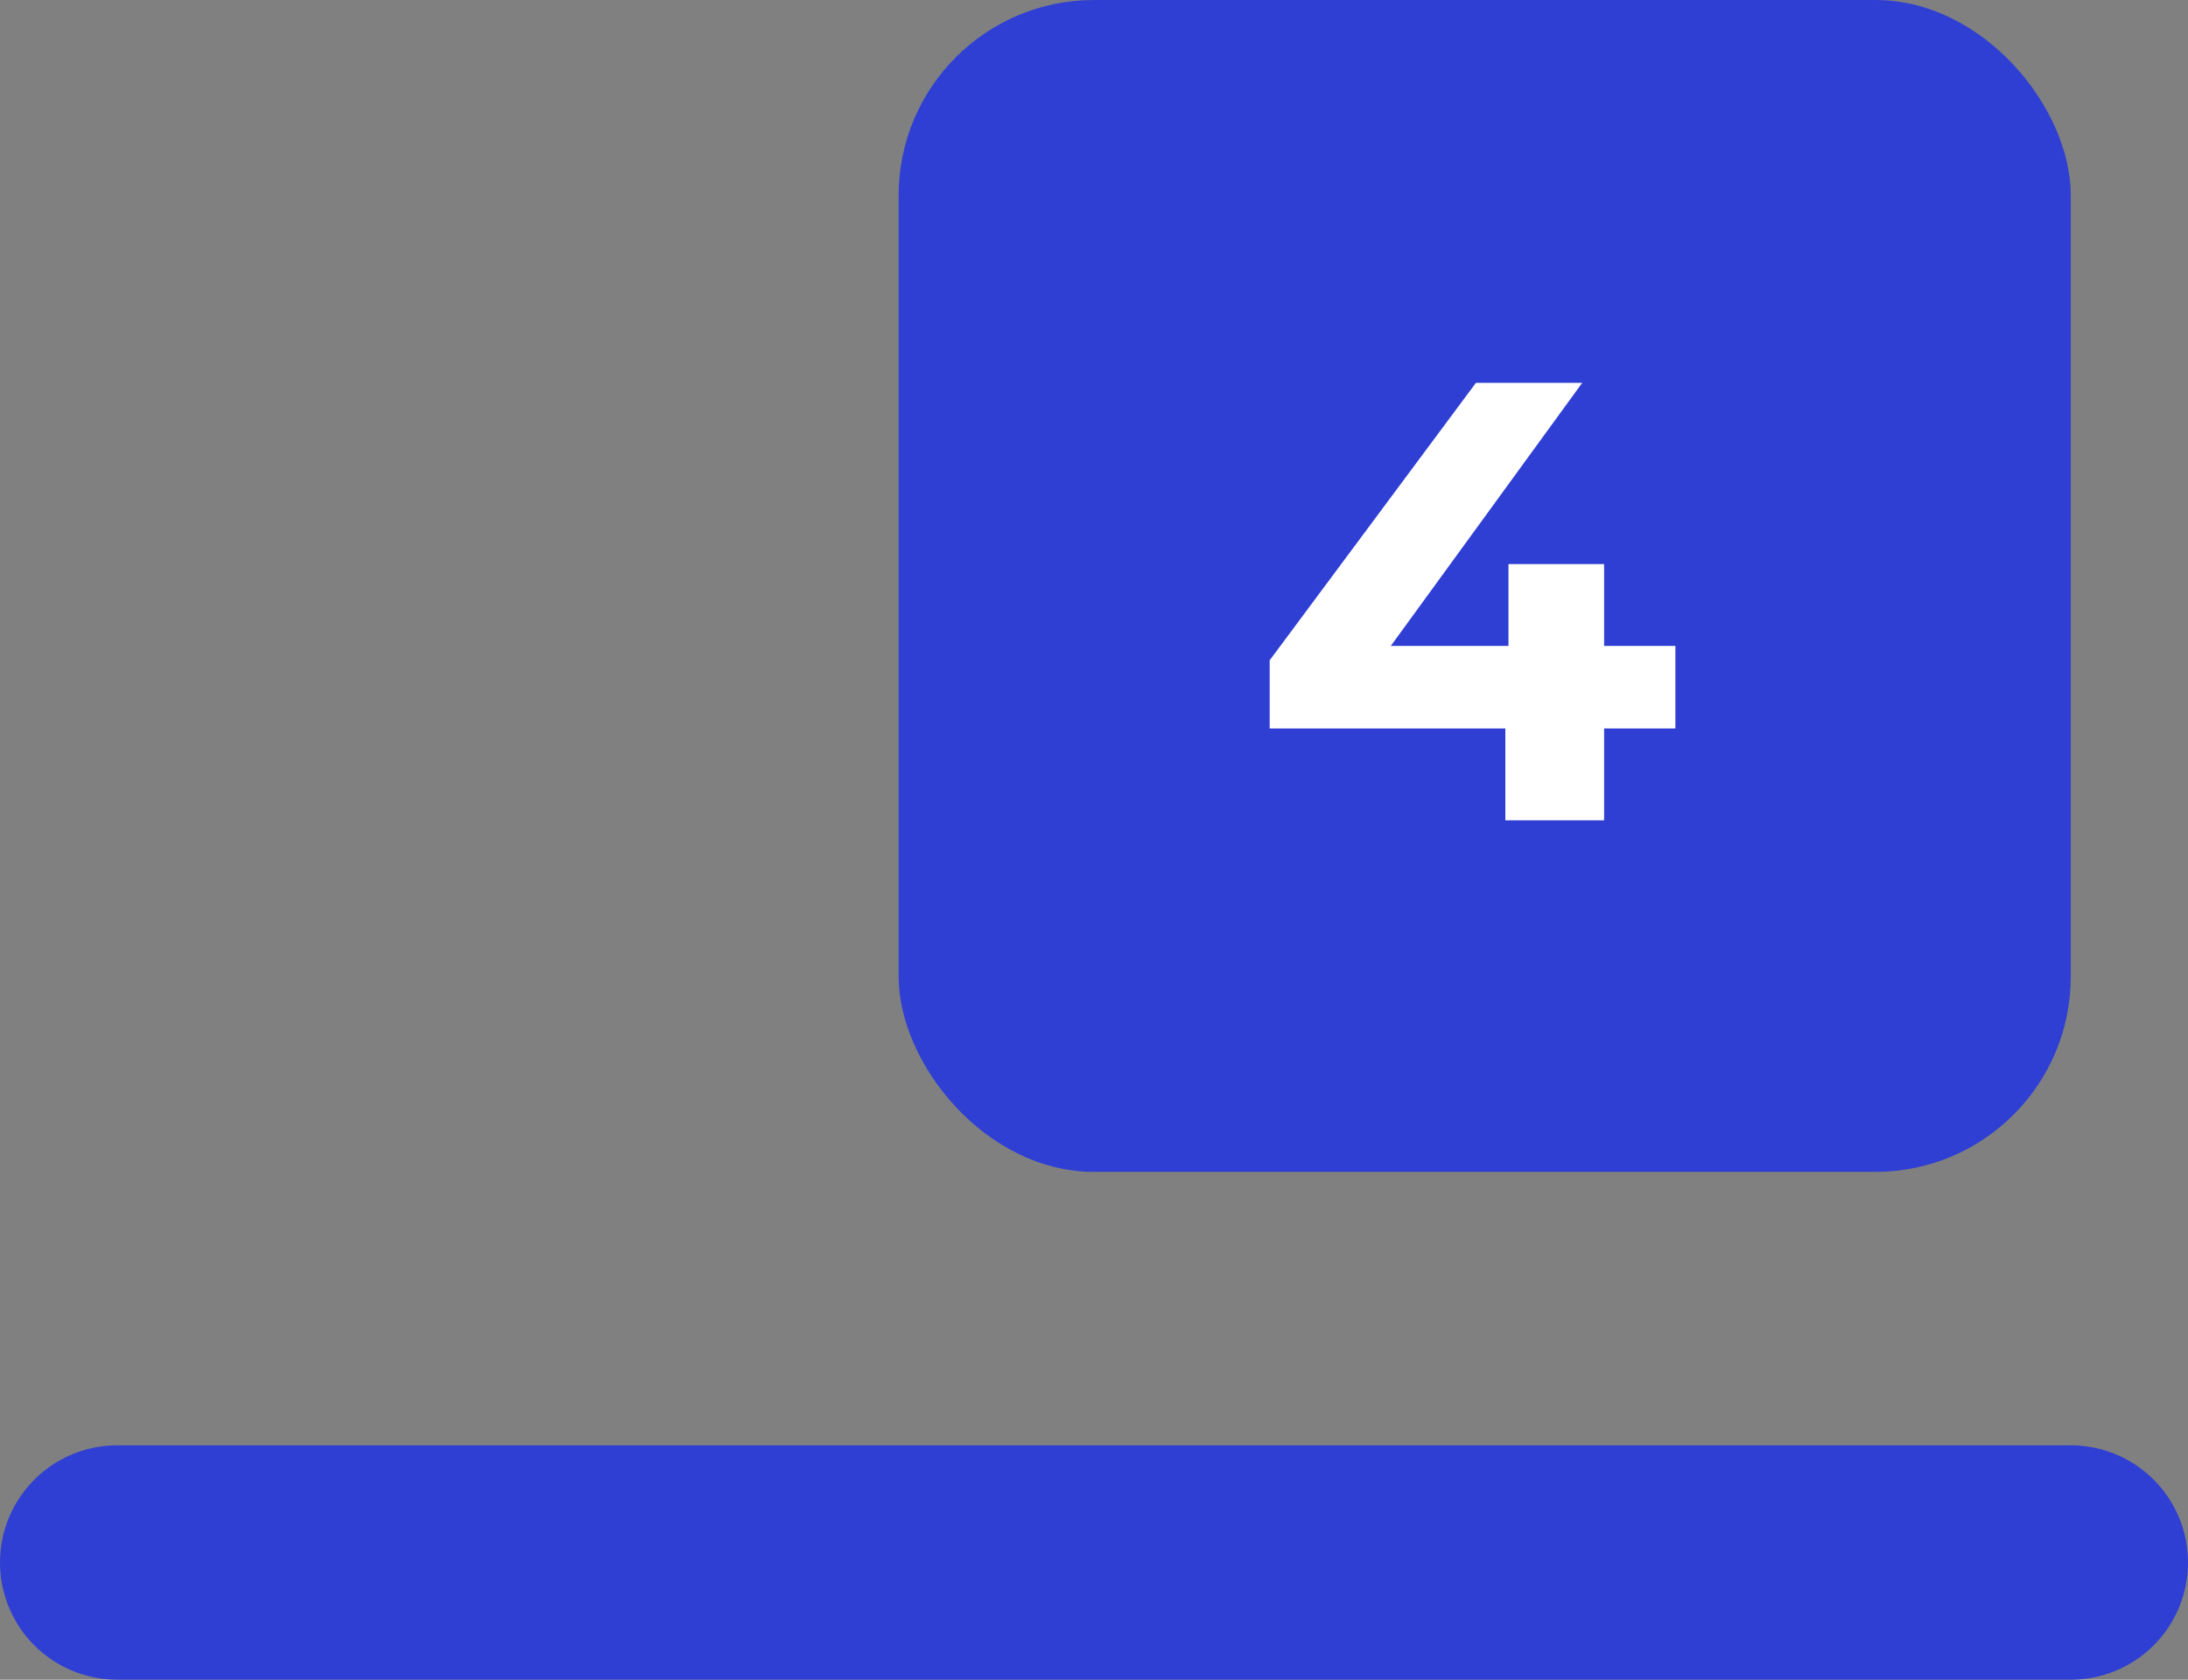 <svg width="56" height="43" viewBox="0 0 56 43" fill="none" xmlns="http://www.w3.org/2000/svg">
<rect x="0" y="0" width="56" height="43" fill="#808080" stroke="none"/>
<path d="M3 40H53" stroke="#2F3FD3" stroke-width="6" stroke-linecap="round"/>
<rect x="23" width="30" height="30" rx="5" fill="#2F3FD3"/>
<path d="M32.496 18.648V16.904L37.776 9.8H40.496L35.328 16.904L34.064 16.536H42.88V18.648H32.496ZM38.528 21V18.648L38.608 16.536V14.44H41.056V21H38.528Z" fill="white"/>
</svg>
